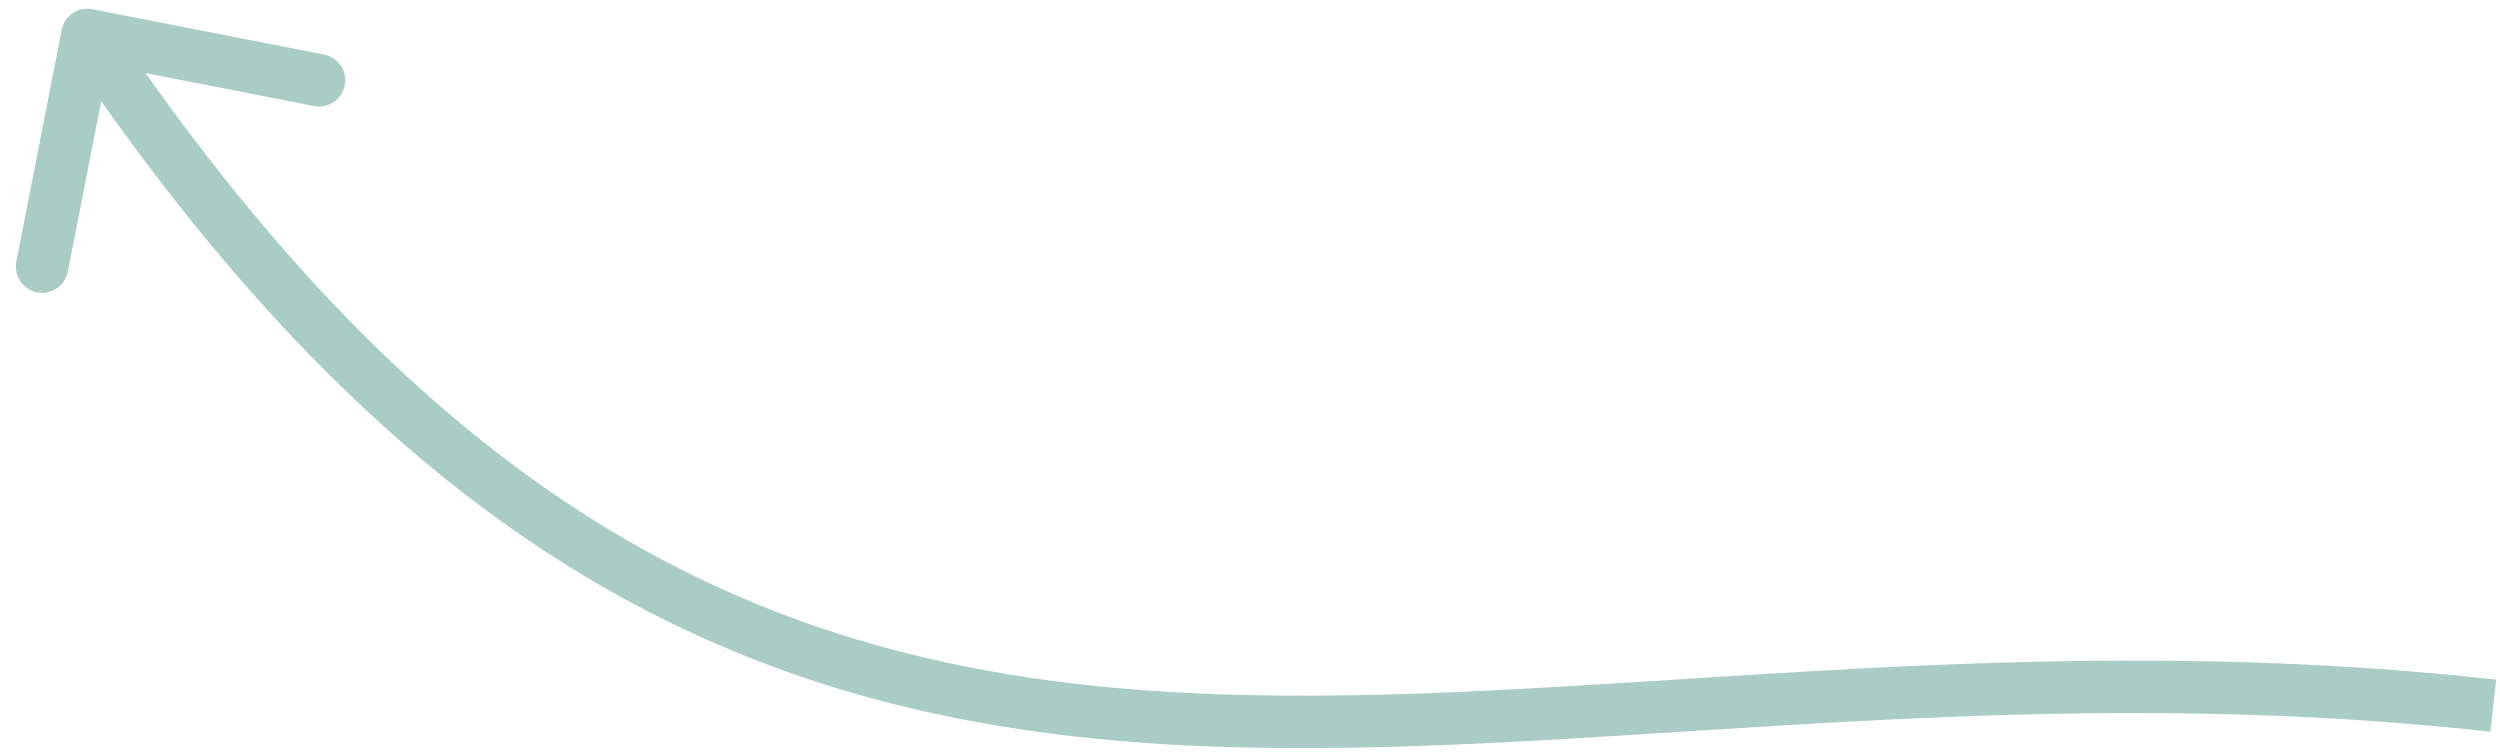 <svg width="143" height="43" viewBox="0 0 143 43" fill="none" xmlns="http://www.w3.org/2000/svg">
<path d="M5.288 0.528C4.475 0.369 3.687 0.899 3.528 1.712L0.936 14.961C0.777 15.774 1.307 16.562 2.12 16.721C2.933 16.88 3.721 16.35 3.88 15.537L6.184 3.76L17.961 6.064C18.774 6.223 19.562 5.693 19.721 4.88C19.88 4.067 19.35 3.279 18.537 3.12L5.288 0.528ZM142.781 38.875C127.933 37.228 114.375 37.745 101.825 38.498C89.233 39.253 77.754 40.235 66.852 39.578C55.997 38.923 45.809 36.643 35.882 30.91C25.947 25.173 16.172 15.919 6.245 1.163L3.756 2.837C13.867 17.868 23.955 27.487 34.382 33.508C44.818 39.535 55.492 41.898 66.672 42.572C77.806 43.244 89.537 42.24 102.005 41.492C114.514 40.742 127.865 40.239 142.451 41.856L142.781 38.875Z" fill="#549D8D" fill-opacity="0.5"/>
</svg>

